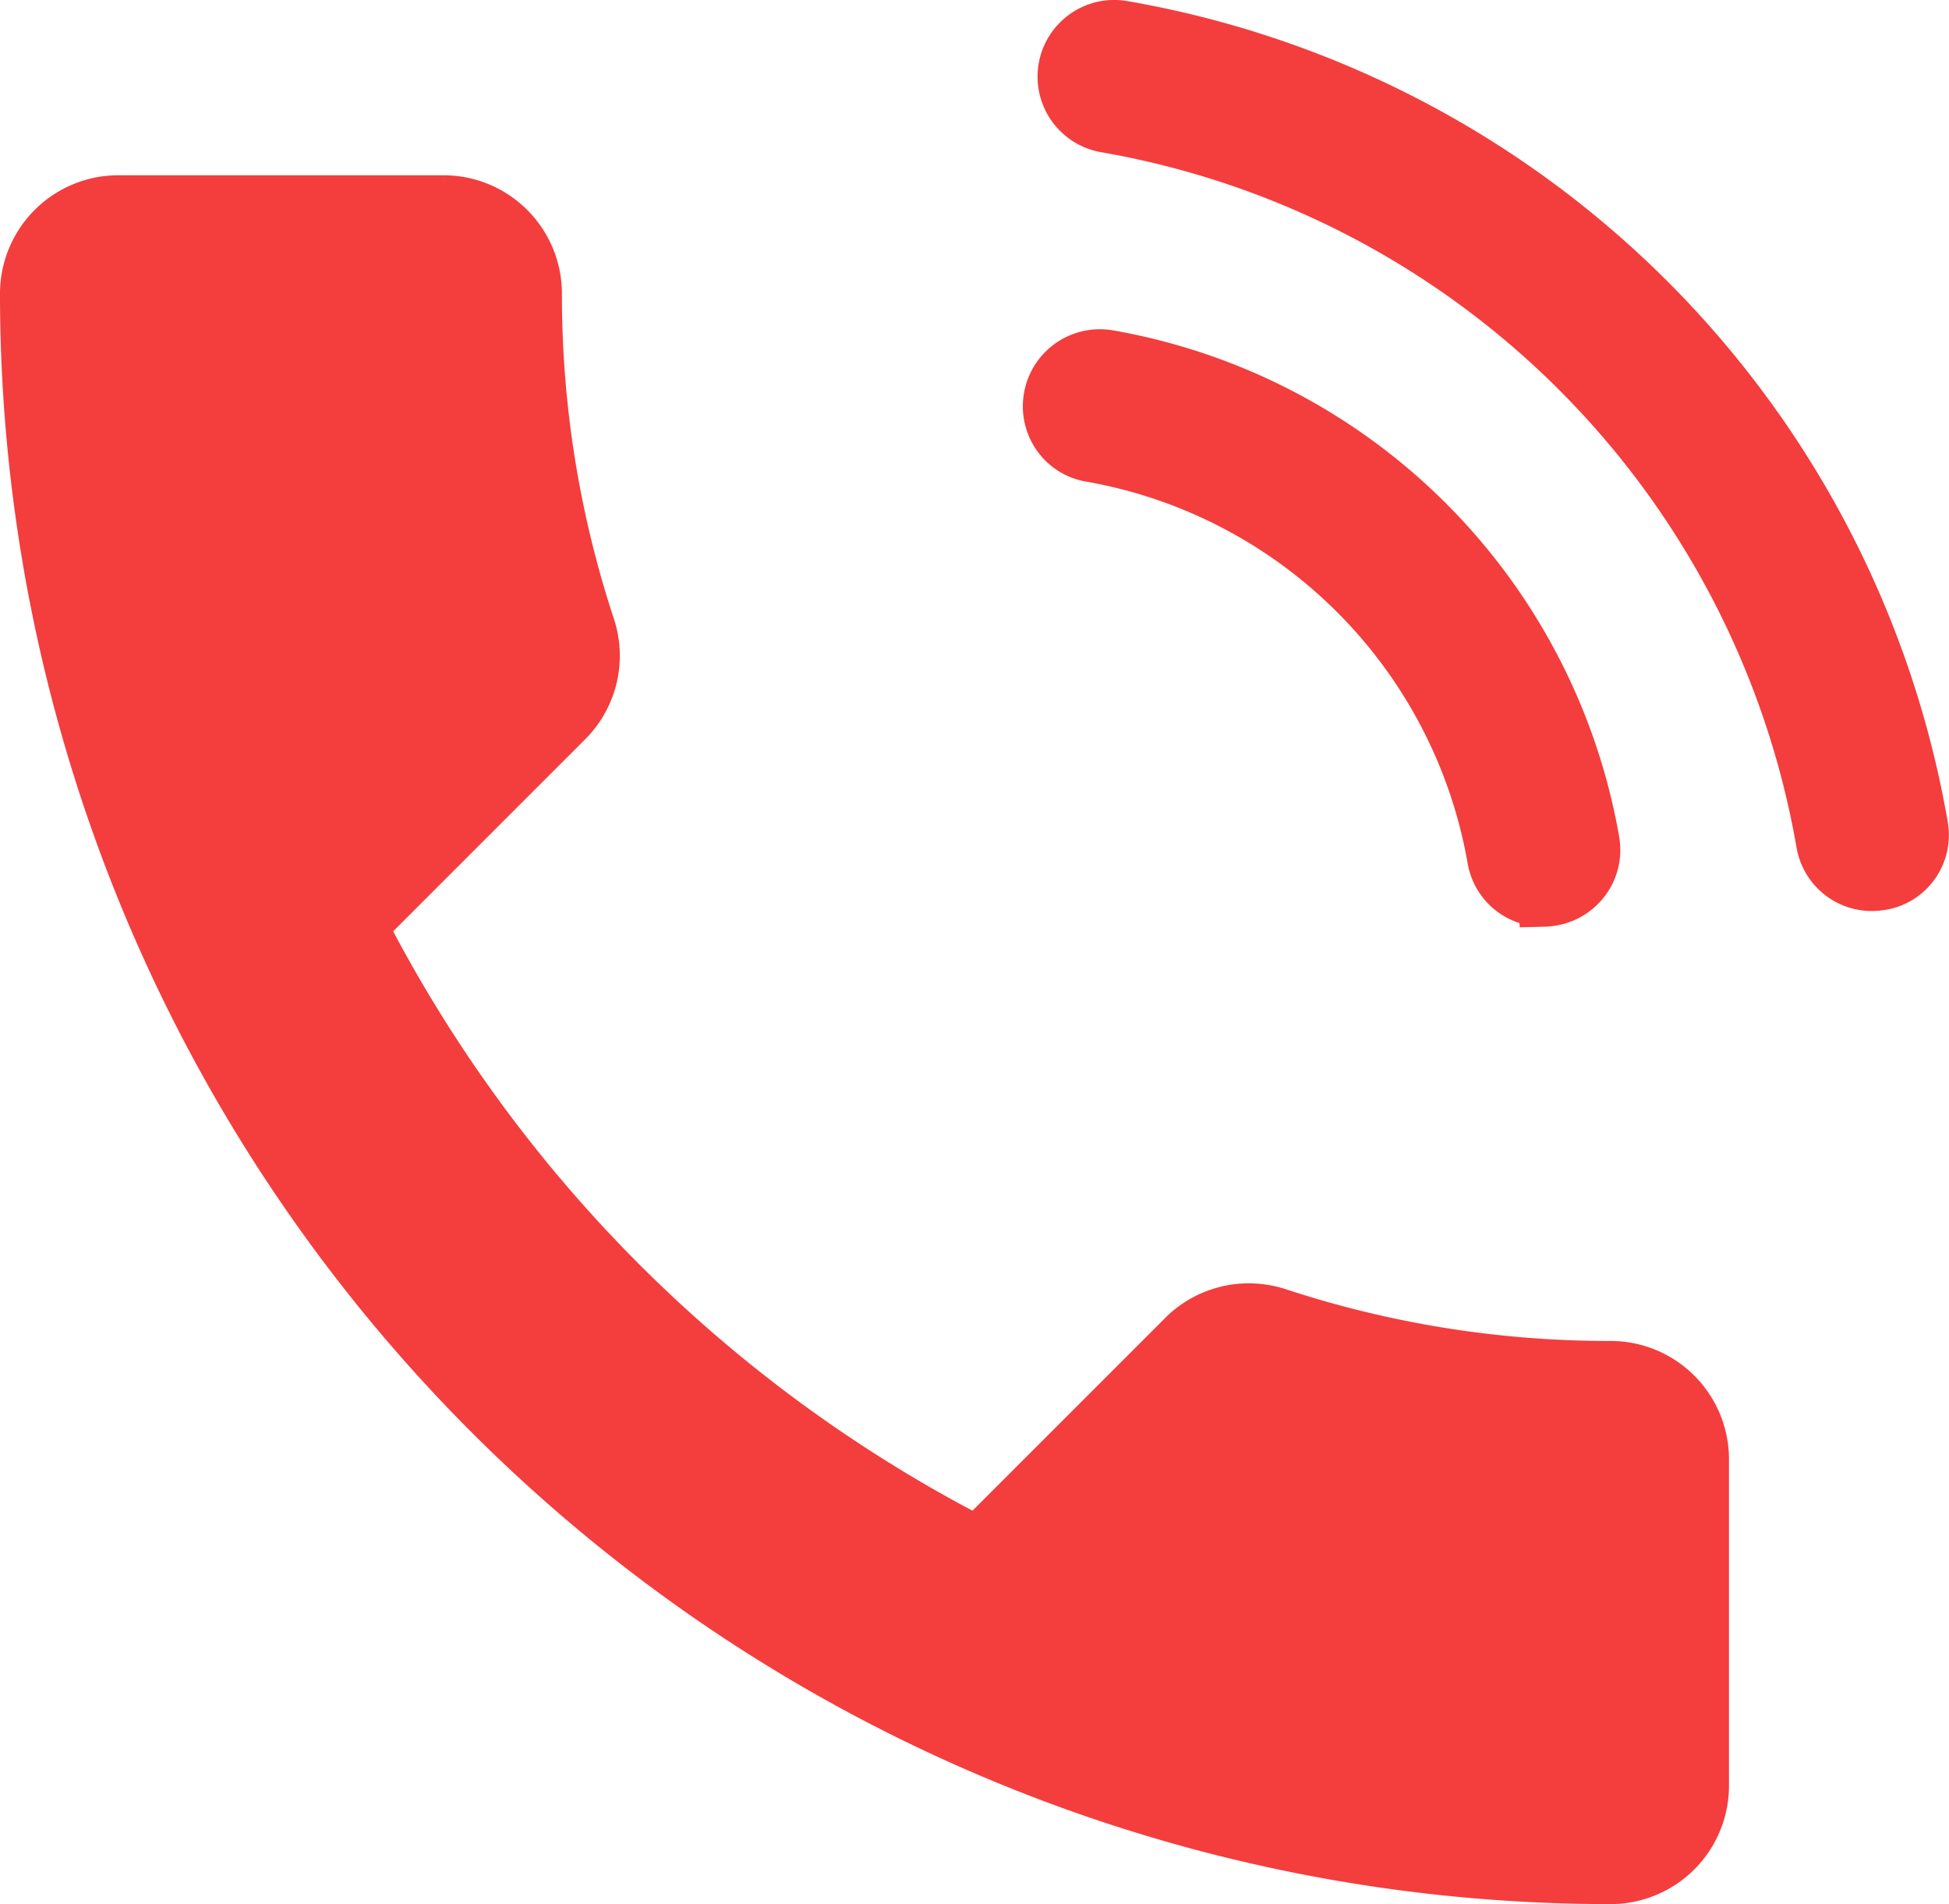 <?xml version="1.0" encoding="UTF-8"?> <svg xmlns="http://www.w3.org/2000/svg" width="39.003" height="38.101" viewBox="0 0 39.003 38.101"> <path d="M514.729,216.1A31.726,31.726,0,0,1,483,184.373a1.869,1.869,0,0,1,1.866-1.866h6.513a1.869,1.869,0,0,1,1.866,1.866,21.183,21.183,0,0,0,1.064,6.662,1.86,1.86,0,0,1-.448,1.9l-4.106,4.106a28.434,28.434,0,0,0,12.3,12.3l4.106-4.106a1.866,1.866,0,0,1,1.328-.556,1.912,1.912,0,0,1,.575.089,21.188,21.188,0,0,0,6.663,1.064A1.869,1.869,0,0,1,516.6,207.7v6.533A1.869,1.869,0,0,1,514.729,216.1Zm-1.346-19.557h-.006a1.025,1.025,0,0,1-1.015-.859,9.9,9.9,0,0,0-8.04-8.04,1.015,1.015,0,0,1-.669-.424,1.041,1.041,0,0,1,.855-1.632,1.058,1.058,0,0,1,.174.014,11.961,11.961,0,0,1,9.728,9.728,1.028,1.028,0,0,1-.177.776,1.041,1.041,0,0,1-.674.421A1.213,1.213,0,0,1,513.383,196.544Zm6.576-.314a1.028,1.028,0,0,1-1.015-.86,17.591,17.591,0,0,0-14.315-14.315,1.034,1.034,0,1,1,.338-2.041,19.658,19.658,0,0,1,16.018,16.018,1.021,1.021,0,0,1-.173.769,1.009,1.009,0,0,1-.67.414,1.49,1.49,0,0,1-.177.015Z" transform="translate(-482.5 -178.5)" fill="#f43d3d" stroke="#f43d3d" stroke-width="1"></path> </svg> 